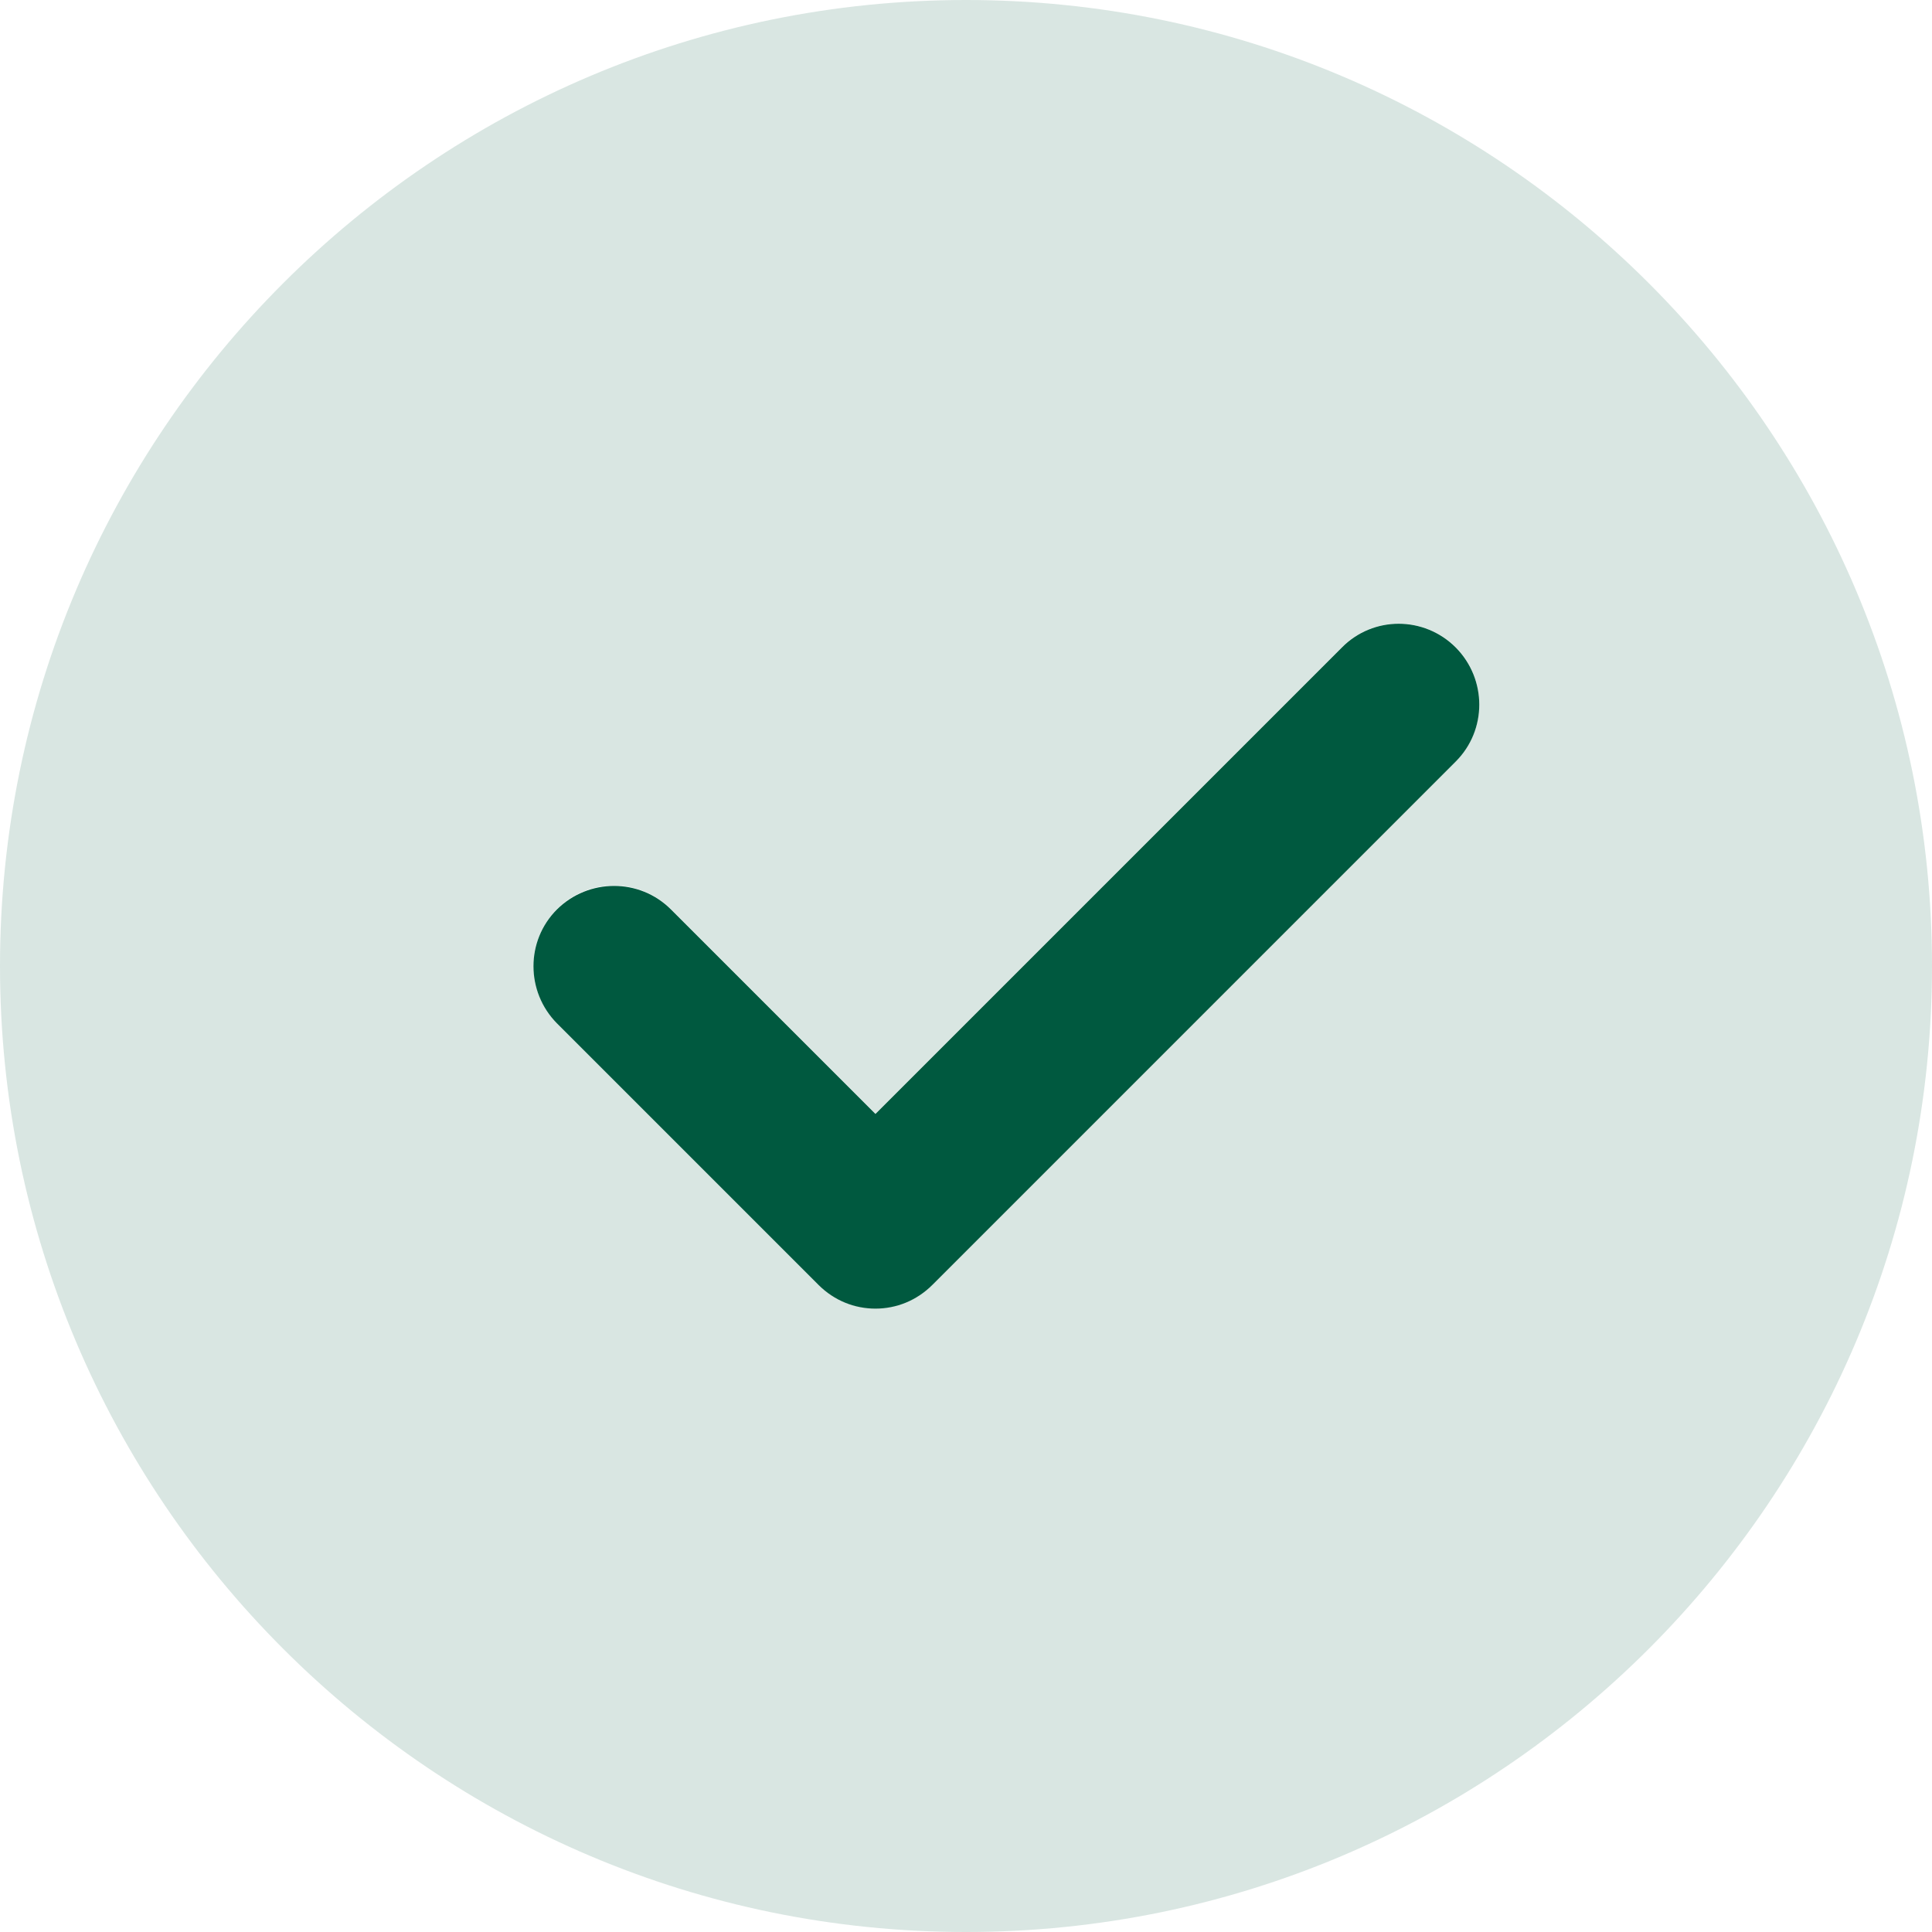 <?xml version="1.0" encoding="utf-8"?>
<!-- Generator: Adobe Illustrator 25.2.3, SVG Export Plug-In . SVG Version: 6.00 Build 0)  -->
<svg version="1.1" id="圖層_1" xmlns="http://www.w3.org/2000/svg" xmlns:xlink="http://www.w3.org/1999/xlink" x="0px" y="0px"
	 viewBox="0 0 512 512" style="enable-background:new 0 0 512 512;" xml:space="preserve">
<style type="text/css">
	.st0{opacity:0.15;fill:#00593F;enable-background:new    ;}
	.st1{fill:#00593F;}
</style>
<path class="st0" d="M256,0C114.8,0,0,114.8,0,256s114.8,256,256,256s256-114.8,256-256S397.2,0,256,0z M385.8,201.8L247.1,340.4
	c-4.2,4.2-9.6,6.3-15.1,6.3s-10.9-2.1-15.1-6.3l-69.3-69.3c-8.3-8.3-8.3-21.8,0-30.2c8.3-8.3,21.8-8.3,30.2,0l54.2,54.2l123.6-123.6
	c8.3-8.3,21.8-8.3,30.2,0C394.1,179.9,394.1,193.4,385.8,201.8z"/>
<path class="st1" d="M355.6,171.6L232,295.2l-54.2-54.2c-8.3-8.3-21.8-8.3-30.2,0c-8.3,8.3-8.3,21.8,0,30.2l69.3,69.3
	c4.2,4.2,9.6,6.3,15.1,6.3s10.9-2.1,15.1-6.3l138.7-138.7c8.3-8.3,8.3-21.8,0-30.2C377.4,163.2,363.9,163.2,355.6,171.6z"/>
</svg>
